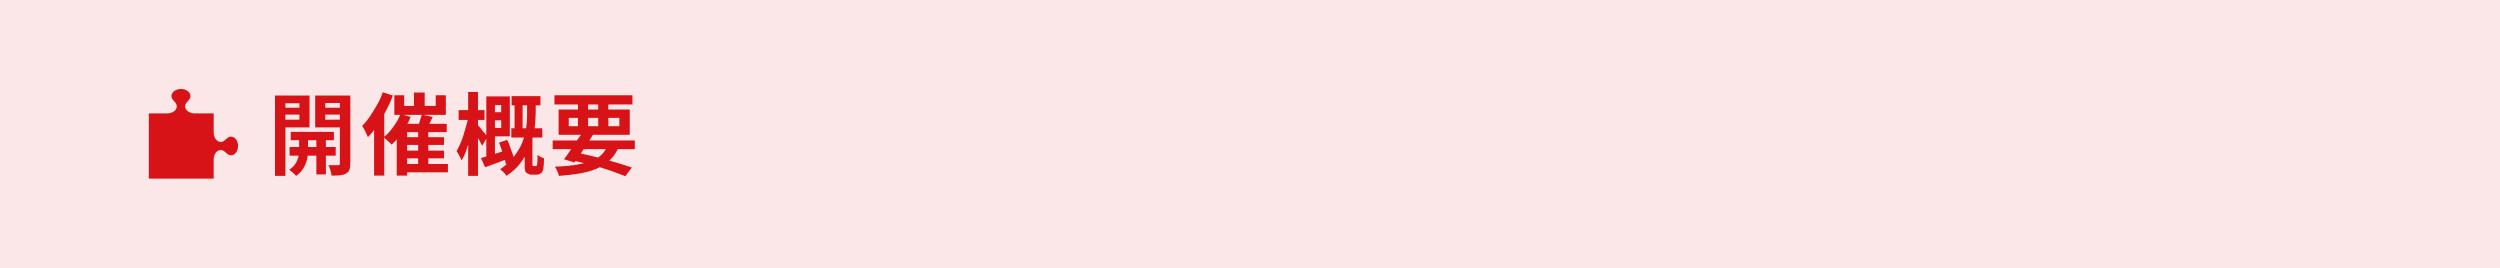 <?xml version="1.0" encoding="utf-8"?>
<!-- Generator: Adobe Illustrator 27.4.1, SVG Export Plug-In . SVG Version: 6.00 Build 0)  -->
<svg version="1.1" id="レイヤー_1" xmlns="http://www.w3.org/2000/svg" xmlns:xlink="http://www.w3.org/1999/xlink" x="0px"
	 y="0px" viewBox="0 0 840 90" style="enable-background:new 0 0 840 90;" xml:space="preserve">
<style type="text/css">
	.st0{fill:#FBE7E8;}
	.st1{fill:none;}
	.st2{fill:#D81318;}
</style>
<rect class="st0" width="840" height="90"/>
<g>
	<rect x="90" y="30" class="st1" width="700" height="30"/>
	<path class="st2" d="M92.4,32.1h3.5v27h-3.5V32.1z M94.2,36.2h7.5v2.3h-7.5V36.2z M94.5,32.1h9.5v10.7h-9.5v-2.6h6.1v-5.5h-6.1
		V32.1z M100.4,45.3h3.1v5.8c0,0.5-0.1,1.1-0.2,1.7c-0.1,0.7-0.3,1.4-0.6,2.2c-0.3,0.8-0.7,1.5-1.2,2.2c-0.5,0.7-1.2,1.3-2,1.9
		c-0.3-0.3-0.6-0.7-1.1-1.1c-0.5-0.4-0.9-0.7-1.2-1c0.8-0.5,1.5-1.1,2-1.9c0.5-0.7,0.8-1.5,1-2.2s0.3-1.4,0.3-1.9V45.3z M97.3,49.4
		h15.5v2.9H97.3V49.4z M97.7,44.3h14.5v2.8H97.7V44.3z M116.1,32.1v2.5h-6.8v5.6h6.8v2.6h-10.2V32.1H116.1z M106.3,45.2h3.2v13.4
		h-3.2V45.2z M108.1,36.2h7.6v2.3h-7.6V36.2z M114.2,32.1h3.5v22.8c0,0.9-0.1,1.6-0.3,2.2c-0.2,0.5-0.6,0.9-1.1,1.2
		c-0.5,0.3-1.2,0.5-2,0.6c-0.8,0.1-1.8,0.1-2.9,0.1c0-0.3-0.1-0.7-0.2-1.1c-0.1-0.4-0.2-0.9-0.4-1.3c-0.1-0.4-0.3-0.8-0.5-1.1
		c0.7,0,1.3,0,2,0c0.6,0,1.1,0,1.3,0c0.2,0,0.4-0.1,0.5-0.2c0.1-0.1,0.1-0.2,0.1-0.5V32.1z"/>
	<path class="st2" d="M128.6,31l3.4,1.1c-0.6,1.7-1.4,3.4-2.3,5.1c-0.9,1.7-1.8,3.3-2.9,4.9c-1,1.5-2.1,2.9-3.2,4
		c-0.1-0.3-0.3-0.7-0.5-1.2s-0.5-0.9-0.7-1.4c-0.3-0.5-0.5-0.9-0.7-1.2c0.9-0.9,1.8-2,2.6-3.2c0.8-1.2,1.6-2.5,2.4-3.9
		C127.5,33.9,128.1,32.5,128.6,31z M125.7,39.3l3.4-3.4v0V59h-3.4V39.3z M134.6,38.3l3.4,1c-0.5,1.2-1.1,2.3-1.8,3.5
		s-1.4,2.2-2.2,3.2c-0.8,1-1.6,1.9-2.4,2.6c-0.2-0.2-0.4-0.5-0.8-0.8c-0.3-0.3-0.7-0.6-1-0.9c-0.3-0.3-0.6-0.6-0.9-0.8
		c1.2-0.9,2.2-2,3.2-3.4C133.2,41.2,134,39.8,134.6,38.3z M132.5,32h3.3v3.6h10.6V32h3.4v6.6h-17.3V32z M133.3,41.6h16.8v2.8h-13.3
		V59h-3.5V41.6z M135.2,55.1h15.3v2.8h-15.3V55.1z M135.2,46.1h14v2.6h-14V46.1z M135.2,50.6h14v2.6h-14V50.6z M139.1,31.1h3.6v6.3
		h-3.6V31.1z M141.7,38.5l3.7,0.8c-0.4,0.8-0.8,1.6-1.2,2.4s-0.8,1.5-1.1,2l-2.8-0.8c0.2-0.4,0.4-0.9,0.5-1.4
		c0.2-0.5,0.3-1.1,0.5-1.6S141.6,38.9,141.7,38.5z M140.5,43.6h3.4v13h-3.4V43.6z"/>
	<path class="st2" d="M157.3,39.3l2.1,0.6c-0.2,1.2-0.4,2.4-0.7,3.7s-0.6,2.6-1,3.8c-0.4,1.3-0.8,2.5-1.2,3.6
		c-0.4,1.1-0.9,2.1-1.4,2.9c-0.2-0.5-0.4-1-0.8-1.6c-0.3-0.6-0.6-1.1-0.9-1.5c0.4-0.7,0.8-1.5,1.2-2.4c0.4-0.9,0.8-1.9,1.1-2.9
		c0.3-1,0.6-2.1,0.9-3.1C157,41.2,157.2,40.2,157.3,39.3z M154.1,37h8.7v3.3h-8.7V37z M157.3,30.9h3.3v28.2h-3.3V30.9z M160.6,42.1
		c0.2,0.1,0.4,0.4,0.7,0.8c0.3,0.4,0.6,0.7,1,1.2c0.3,0.4,0.7,0.8,0.9,1.1c0.3,0.3,0.5,0.6,0.6,0.7l-1.8,3.1
		c-0.2-0.4-0.4-0.8-0.6-1.2s-0.5-1-0.8-1.4c-0.3-0.5-0.6-1-0.8-1.4c-0.3-0.4-0.5-0.8-0.7-1.1L160.6,42.1z M161.6,53.1
		c1.1-0.3,2.5-0.7,4-1.2c1.6-0.5,3.2-1,4.8-1.5l0.5,2.8c-1.4,0.6-2.7,1.1-4.1,1.6c-1.4,0.5-2.7,1-3.8,1.4L161.6,53.1z M163.4,32.4
		h2.9v21l-2.9,0.6V32.4z M164.6,32.4h6.7v13.4h-6.7V43h3.8v-7.7h-3.8V32.4z M164.7,37.7h5.2v2.7h-5.2V37.7z M167.7,47.9l2.7-0.9
		c0.4,0.7,0.7,1.5,1,2.4c0.3,0.9,0.6,1.7,0.9,2.5s0.5,1.5,0.6,2.2l-2.9,1.1c-0.1-0.6-0.3-1.3-0.6-2.2s-0.5-1.7-0.8-2.6
		C168.3,49.5,168,48.7,167.7,47.9z M177.1,34.1h2.9v3.5c0,1.2-0.1,2.5-0.2,3.9c-0.1,1.4-0.3,2.9-0.7,4.4c-0.4,1.5-0.9,3-1.6,4.6
		c-0.7,1.5-1.7,3-2.8,4.5s-2.7,2.8-4.5,4.1c-0.1-0.2-0.3-0.5-0.6-0.8c-0.3-0.3-0.6-0.6-0.8-0.8c-0.3-0.3-0.6-0.5-0.8-0.6
		c1.7-1.1,3.1-2.4,4.2-3.7c1.1-1.3,2-2.7,2.7-4c0.7-1.4,1.1-2.8,1.5-4.1c0.3-1.4,0.5-2.7,0.6-4c0.1-1.3,0.1-2.4,0.1-3.5V34.1z
		 M171.8,43.1h10.4v3.1h-10.4V43.1z M171.9,32.3h9.7v3.1h-9.7V32.3z M172.9,33.1h2.7v11.5h-2.7V33.1z M176.1,46.6h2.8v8.6
		c0,0.1,0,0.2,0,0.2s0,0.1,0.1,0.2c0,0.1,0.2,0.2,0.4,0.2c0.1,0,0.1,0,0.2,0s0.1,0,0.2,0c0.1,0,0.2,0,0.3,0c0.1,0,0.1-0.1,0.2-0.1
		c0,0,0.1-0.1,0.1-0.2c0-0.1,0.1-0.2,0.1-0.4c0-0.3,0.1-0.7,0.1-1.2c0-0.5,0-1.2,0-1.9c0.2,0.2,0.6,0.5,1,0.7
		c0.4,0.2,0.8,0.4,1.2,0.5c0,0.7-0.1,1.5-0.1,2.2c-0.1,0.7-0.1,1.2-0.2,1.5c-0.1,0.6-0.4,1.1-0.9,1.4c-0.4,0.3-0.9,0.4-1.5,0.4
		c-0.2,0-0.5,0-0.7,0c-0.3,0-0.5,0-0.7,0c-0.3,0-0.7,0-1-0.2c-0.3-0.1-0.6-0.3-0.9-0.5c-0.2-0.2-0.4-0.5-0.4-0.9
		c-0.1-0.4-0.1-0.9-0.1-1.8V46.6z"/>
	<path class="st2" d="M185.7,47.2h27.6v2.9h-27.6V47.2z M186.3,32h26.2v3.1h-26.2V32z M204.5,48.3l3.5,0.9c-0.8,1.8-1.7,3.3-2.9,4.4
		c-1.2,1.2-2.6,2.1-4.2,2.9c-1.6,0.7-3.6,1.3-5.7,1.7c-2.2,0.4-4.7,0.7-7.4,0.9c-0.1-0.5-0.3-1.1-0.6-1.7c-0.3-0.6-0.5-1.1-0.8-1.4
		c3.4-0.1,6.2-0.4,8.7-0.9c2.4-0.5,4.4-1.3,6-2.3S203.6,50.2,204.5,48.3z M187.7,36.8h23.9v8.5h-23.9V36.8z M195.8,44.3l3.5,0.9
		c-0.6,1-1.3,2.1-2.1,3.3s-1.5,2.2-2.2,3.3c-0.7,1.1-1.4,2-2,2.8l-3.5-1.1c0.6-0.8,1.3-1.7,2-2.8c0.7-1.1,1.5-2.1,2.2-3.3
		C194.5,46.3,195.2,45.3,195.8,44.3z M191.1,39.6v2.8h17v-2.8H191.1z M191.6,53.7l1.8-2.5c2.3,0.5,4.6,1,7,1.6
		c2.3,0.6,4.5,1.2,6.6,1.8c2.1,0.6,3.8,1.2,5.3,1.7l-2.2,2.9c-1.5-0.6-3.2-1.2-5.1-1.9c-2-0.7-4.1-1.3-6.4-1.9S194,54.3,191.6,53.7z
		 M194.2,33.2h3.4v10.3h-3.4V33.2z M201,33.2h3.4v10.3H201V33.2z"/>
</g>
<g>
	<path class="st2" d="M77.6,45.9c-1.4,0-2,1.8-3.4,1.8c-1.3,0-2.3-1.3-2.4-3v-6.6v0h-6.6c-1.7-0.1-3-1.1-3-2.4c0-1.4,1.8-2,1.8-3.4
		c0-1.3-1.4-2.4-3.2-2.4c-1.8,0-3.2,1.1-3.2,2.4c0,1.4,1.8,2,1.8,3.4c0,1.3-1.3,2.3-3,2.4H50l0,0h0v15.3V60h21.8v0l0,0v-6.6
		c0.1-1.7,1.1-3,2.4-3c1.4,0,2,1.8,3.4,1.8c1.3,0,2.4-1.4,2.4-3.2C80,47.3,78.9,45.9,77.6,45.9z"/>
	<rect x="50" y="30" class="st1" width="30" height="30"/>
</g>
<g>
</g>
<g>
</g>
<g>
</g>
<g>
</g>
<g>
</g>
<g>
</g>
<g>
</g>
<g>
</g>
<g>
</g>
<g>
</g>
<g>
</g>
<g>
</g>
<g>
</g>
<g>
</g>
<g>
</g>
</svg>
